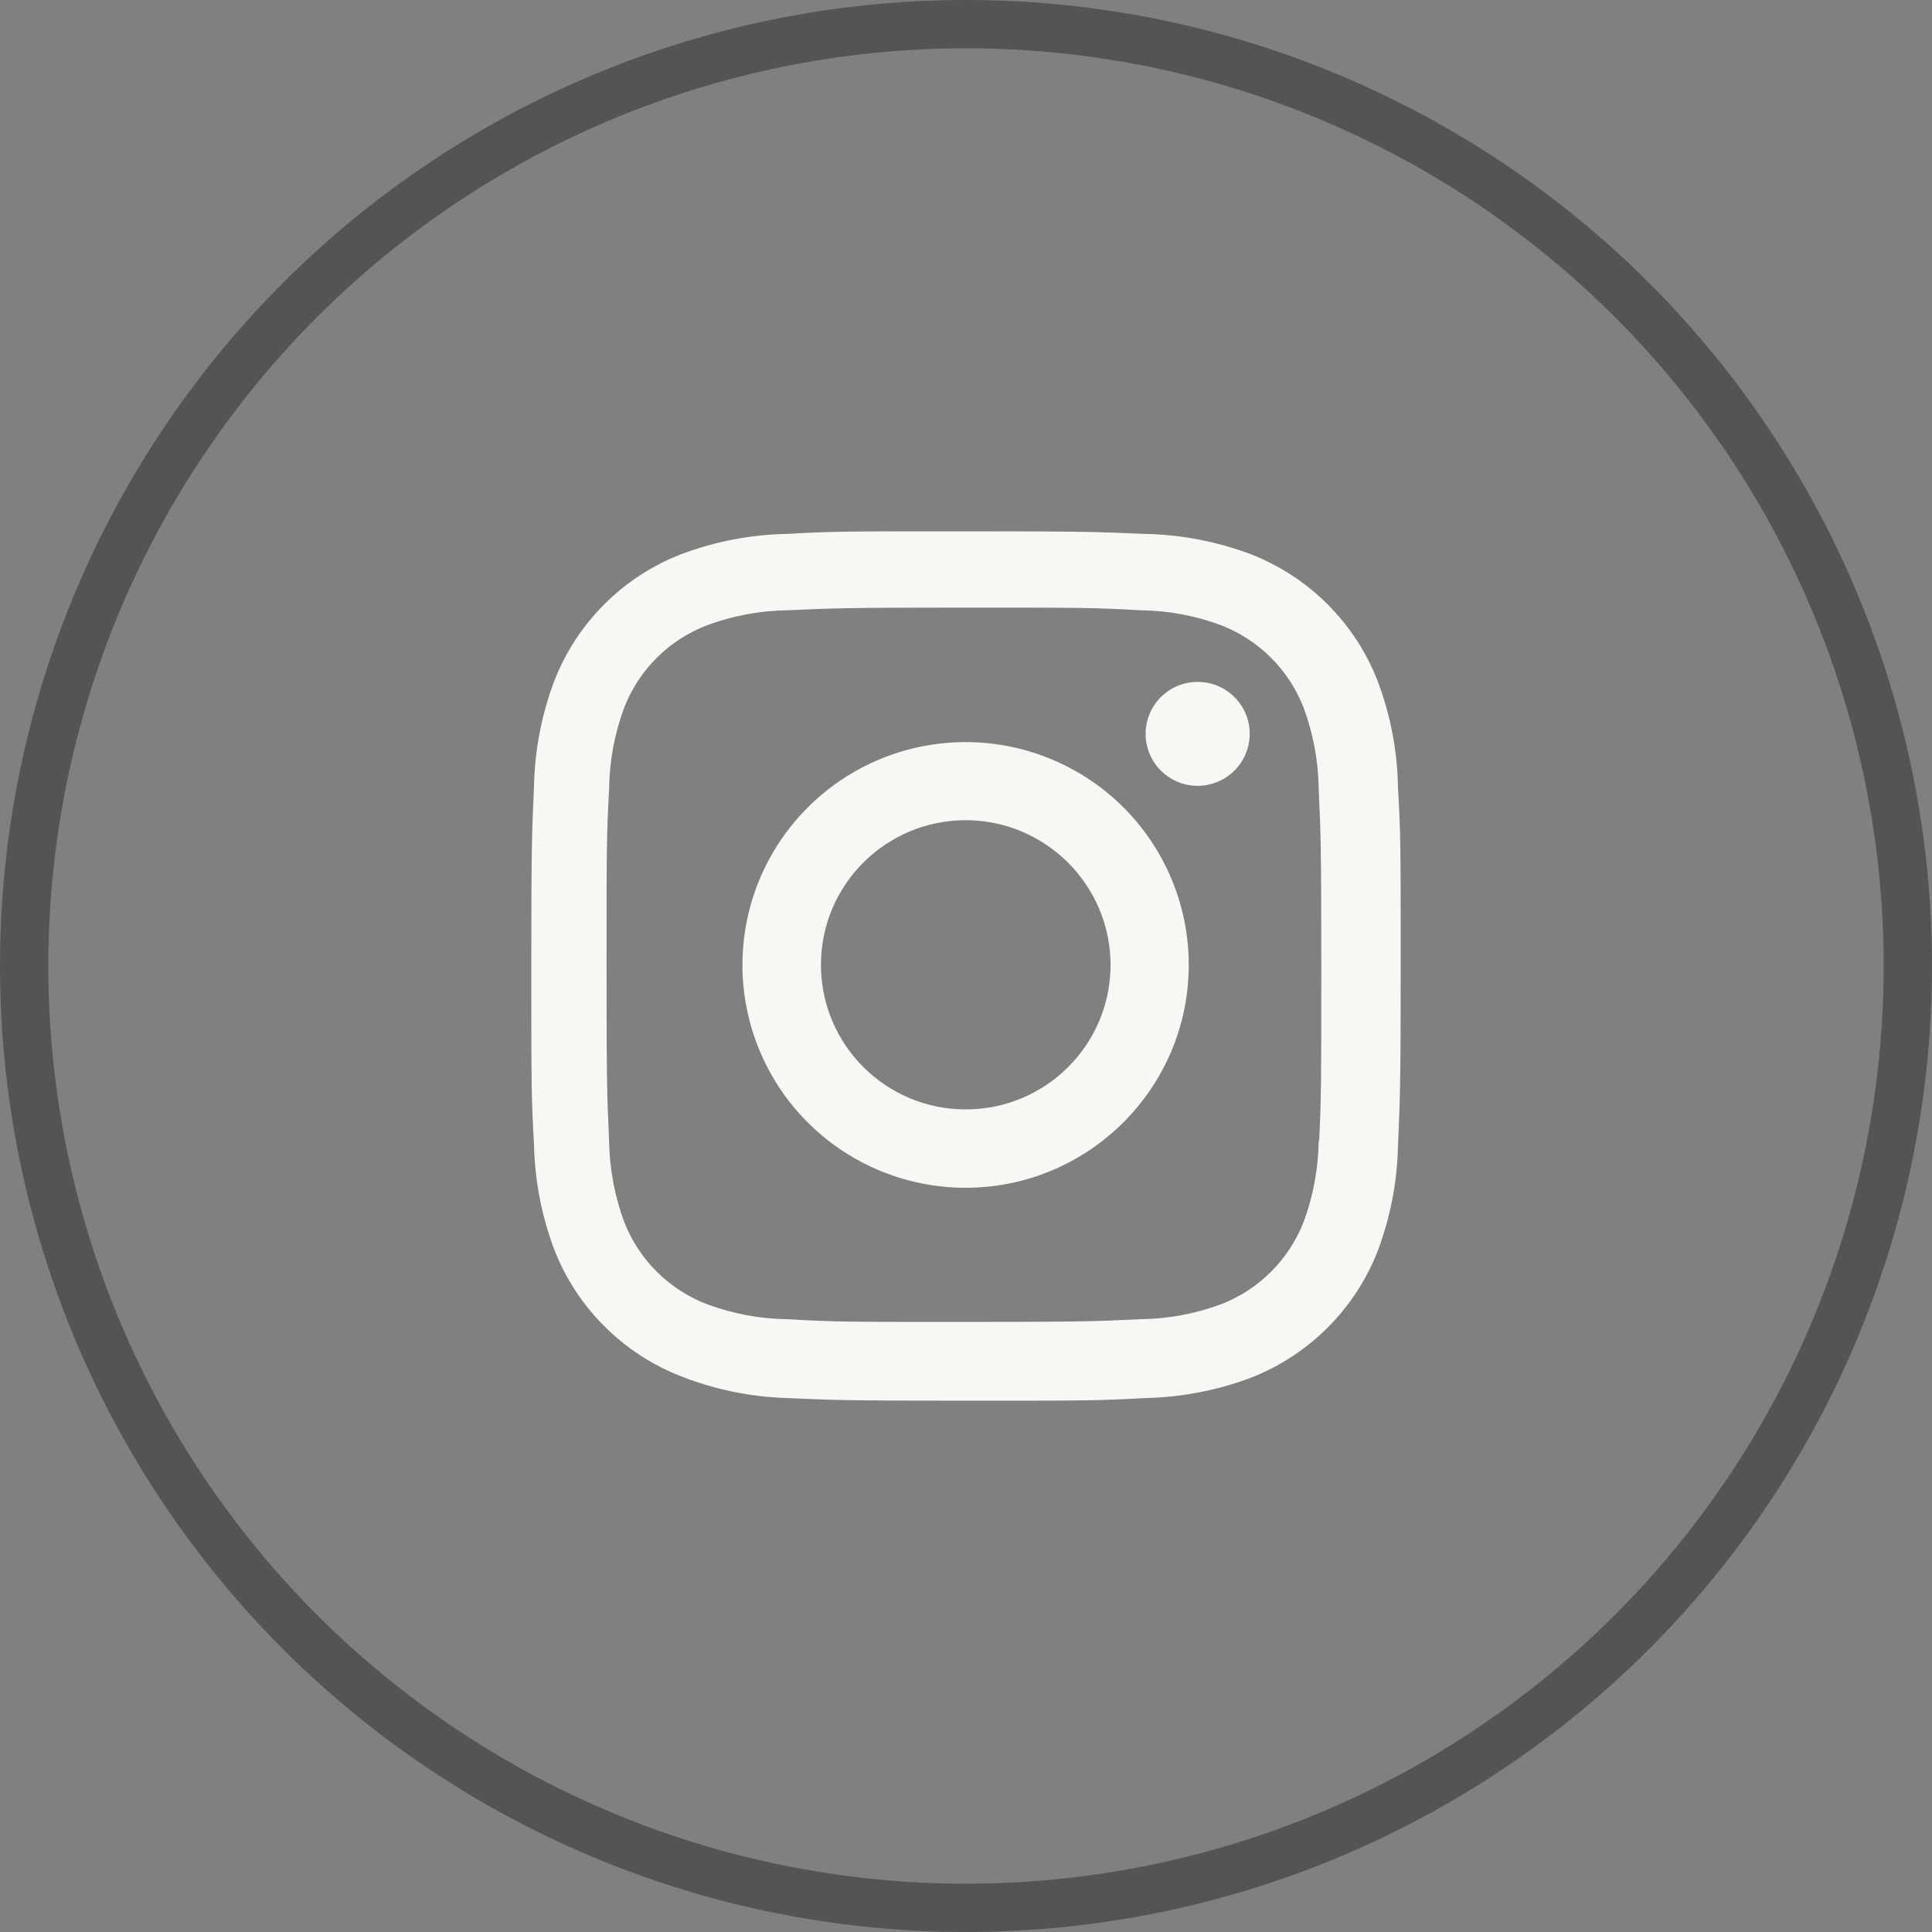 <svg width="40" height="40" viewBox="0 0 40 40" fill="none" xmlns="http://www.w3.org/2000/svg">
<rect x="0" y="0" width="40" height="40" fill="#808080" stroke="none"/>
<circle cx="20" cy="20" r="19.5" stroke="#545454"/>
<path d="M19.995 29C17.536 29 17.247 28.987 16.287 28.945C15.539 28.921 14.8 28.769 14.103 28.496C12.897 28.027 11.944 27.075 11.475 25.87C11.212 25.172 11.071 24.434 11.056 23.688C11 22.732 11 22.418 11 19.982C11 17.52 11.013 17.233 11.056 16.279C11.071 15.534 11.213 14.797 11.475 14.1C11.943 12.894 12.898 11.94 14.106 11.473C14.805 11.21 15.543 11.068 16.289 11.054C17.244 11 17.557 11 19.995 11C22.474 11 22.759 11.013 23.703 11.054C24.451 11.068 25.191 11.21 25.892 11.473C27.099 11.941 28.054 12.894 28.523 14.1C28.79 14.808 28.933 15.556 28.944 16.312C29 17.268 29 17.581 29 20.016C29 22.451 28.986 22.77 28.944 23.716C28.929 24.462 28.787 25.201 28.524 25.9C28.054 27.105 27.099 28.058 25.892 28.527C25.192 28.789 24.454 28.93 23.707 28.945C22.753 29 22.44 29 19.995 29ZM19.961 12.58C17.516 12.58 17.262 12.592 16.308 12.635C15.738 12.642 15.174 12.747 14.64 12.945C13.851 13.246 13.227 13.867 12.922 14.654C12.722 15.193 12.617 15.762 12.611 16.337C12.558 17.304 12.558 17.558 12.558 19.982C12.558 22.377 12.567 22.668 12.611 23.629C12.62 24.198 12.725 24.761 12.922 25.295C13.227 26.081 13.851 26.702 14.64 27.003C15.174 27.202 15.738 27.307 16.308 27.313C17.276 27.369 17.53 27.369 19.961 27.369C22.413 27.369 22.666 27.357 23.613 27.313C24.183 27.306 24.748 27.201 25.282 27.003C26.066 26.699 26.686 26.08 26.991 25.297C27.19 24.758 27.296 24.188 27.302 23.613H27.313C27.356 22.659 27.356 22.404 27.356 19.966C27.356 17.528 27.345 17.271 27.302 16.318C27.293 15.75 27.188 15.187 26.991 14.654C26.687 13.87 26.067 13.25 25.282 12.945C24.748 12.746 24.183 12.641 23.613 12.635C22.646 12.58 22.394 12.58 19.961 12.58ZM19.995 24.592C18.126 24.593 16.44 23.47 15.724 21.746C15.008 20.022 15.402 18.037 16.724 16.717C18.044 15.397 20.032 15.001 21.759 15.715C23.486 16.428 24.612 18.111 24.612 19.977C24.61 22.523 22.545 24.587 19.995 24.592ZM19.995 16.981C18.339 16.981 16.997 18.322 16.997 19.975C16.997 21.629 18.339 22.969 19.995 22.969C21.651 22.969 22.993 21.629 22.993 19.975C22.989 18.323 21.649 16.985 19.995 16.981ZM24.792 16.27C24.198 16.267 23.718 15.785 23.719 15.192C23.72 14.598 24.202 14.118 24.796 14.118C25.391 14.118 25.873 14.598 25.874 15.192C25.874 15.478 25.76 15.752 25.557 15.955C25.354 16.157 25.079 16.27 24.792 16.27Z" fill="#F8F7F3"/>
</svg>
